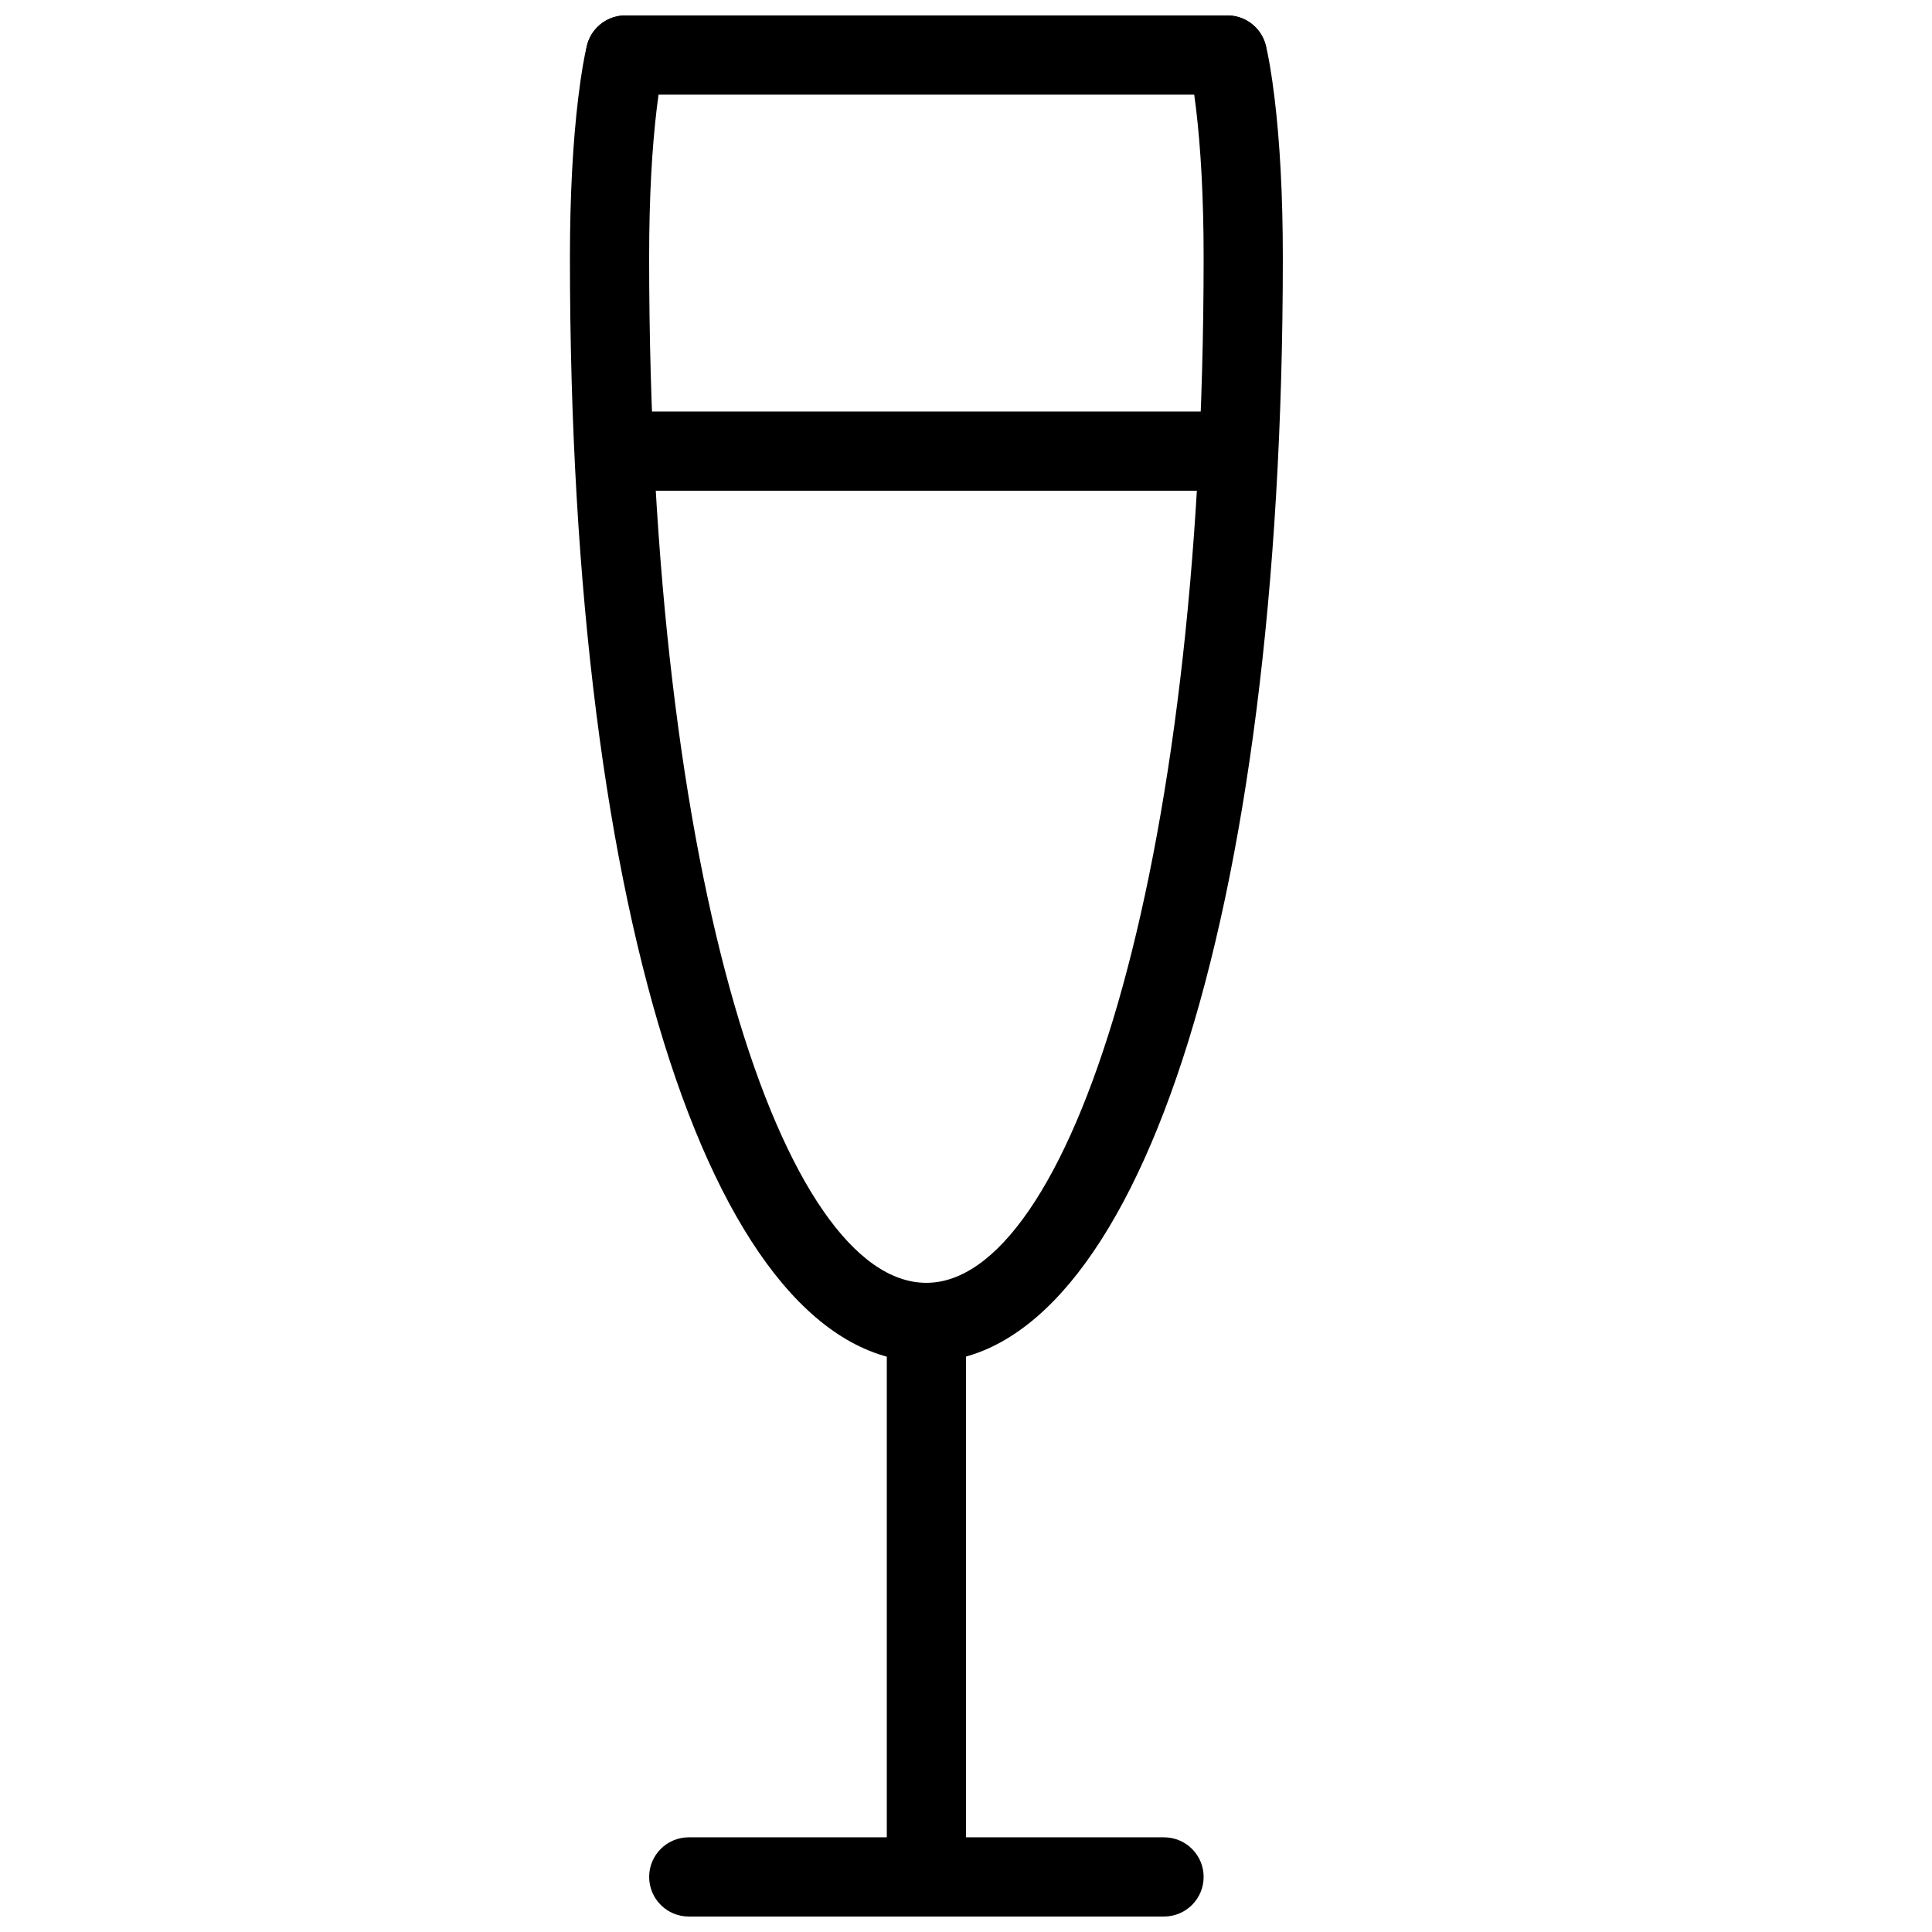 <?xml version="1.0" encoding="UTF-8"?>
<!-- Uploaded to: ICON Repo, www.iconrepo.com, Generator: ICON Repo Mixer Tools -->
<svg width="800px" height="800px" version="1.1" viewBox="144 144 512 512" xmlns="http://www.w3.org/2000/svg">
 <defs>
  <clipPath id="c">
   <path d="m299 148.09h181v21.906h-181z"/>
  </clipPath>
  <clipPath id="b">
   <path d="m295 148.09h189v356.91h-189z"/>
  </clipPath>
  <clipPath id="a">
   <path d="m316 630h147v21.902h-147z"/>
  </clipPath>
 </defs>
 <path d="m379.01 641.41h20.992v-146.95h-20.992z" fill-rule="evenodd"/>
 <g clip-path="url(#c)">
  <path d="m309.73 148.09c-5.797 0-10.496 4.699-10.496 10.496s4.699 10.496 10.496 10.496h159.54c5.797 0 10.496-4.699 10.496-10.496s-4.699-10.496-10.496-10.496z" fill-rule="evenodd"/>
 </g>
 <g clip-path="url(#b)">
  <path d="m297.21 170.19c-1.359 11.359-2.172 25.332-2.172 42.043 0 177.5 39.09 292.72 94.465 292.72 55.145 0 94.461-116.49 94.461-292.72 0-16.738-0.809-30.711-2.172-42.066-0.844-7.016-1.715-11.699-2.356-14.191-1.445-5.613-7.164-8.996-12.777-7.551-5.617 1.441-8.996 7.164-7.555 12.777 0.41 1.59 1.113 5.359 1.844 11.465 1.262 10.512 2.027 23.652 2.027 39.566 0 164.77-36.105 271.73-73.473 271.73-37.625 0-73.473-105.66-73.473-271.73 0-15.891 0.762-29.023 2.023-39.547 0.734-6.113 1.438-9.895 1.844-11.492 1.441-5.617-1.945-11.336-7.559-12.773-5.617-1.438-11.336 1.945-12.773 7.562-0.641 2.5-1.512 7.188-2.356 14.207z" fill-rule="evenodd"/>
 </g>
 <g clip-path="url(#a)">
  <path d="m452.48 651.9c5.797 0 10.496-4.699 10.496-10.496s-4.699-10.496-10.496-10.496h-125.95c-5.797 0-10.496 4.699-10.496 10.496s4.699 10.496 10.496 10.496z" fill-rule="evenodd"/>
 </g>
 <path d="m473.47 274.05v-20.992h-167.94v20.992z" fill-rule="evenodd"/>
</svg>